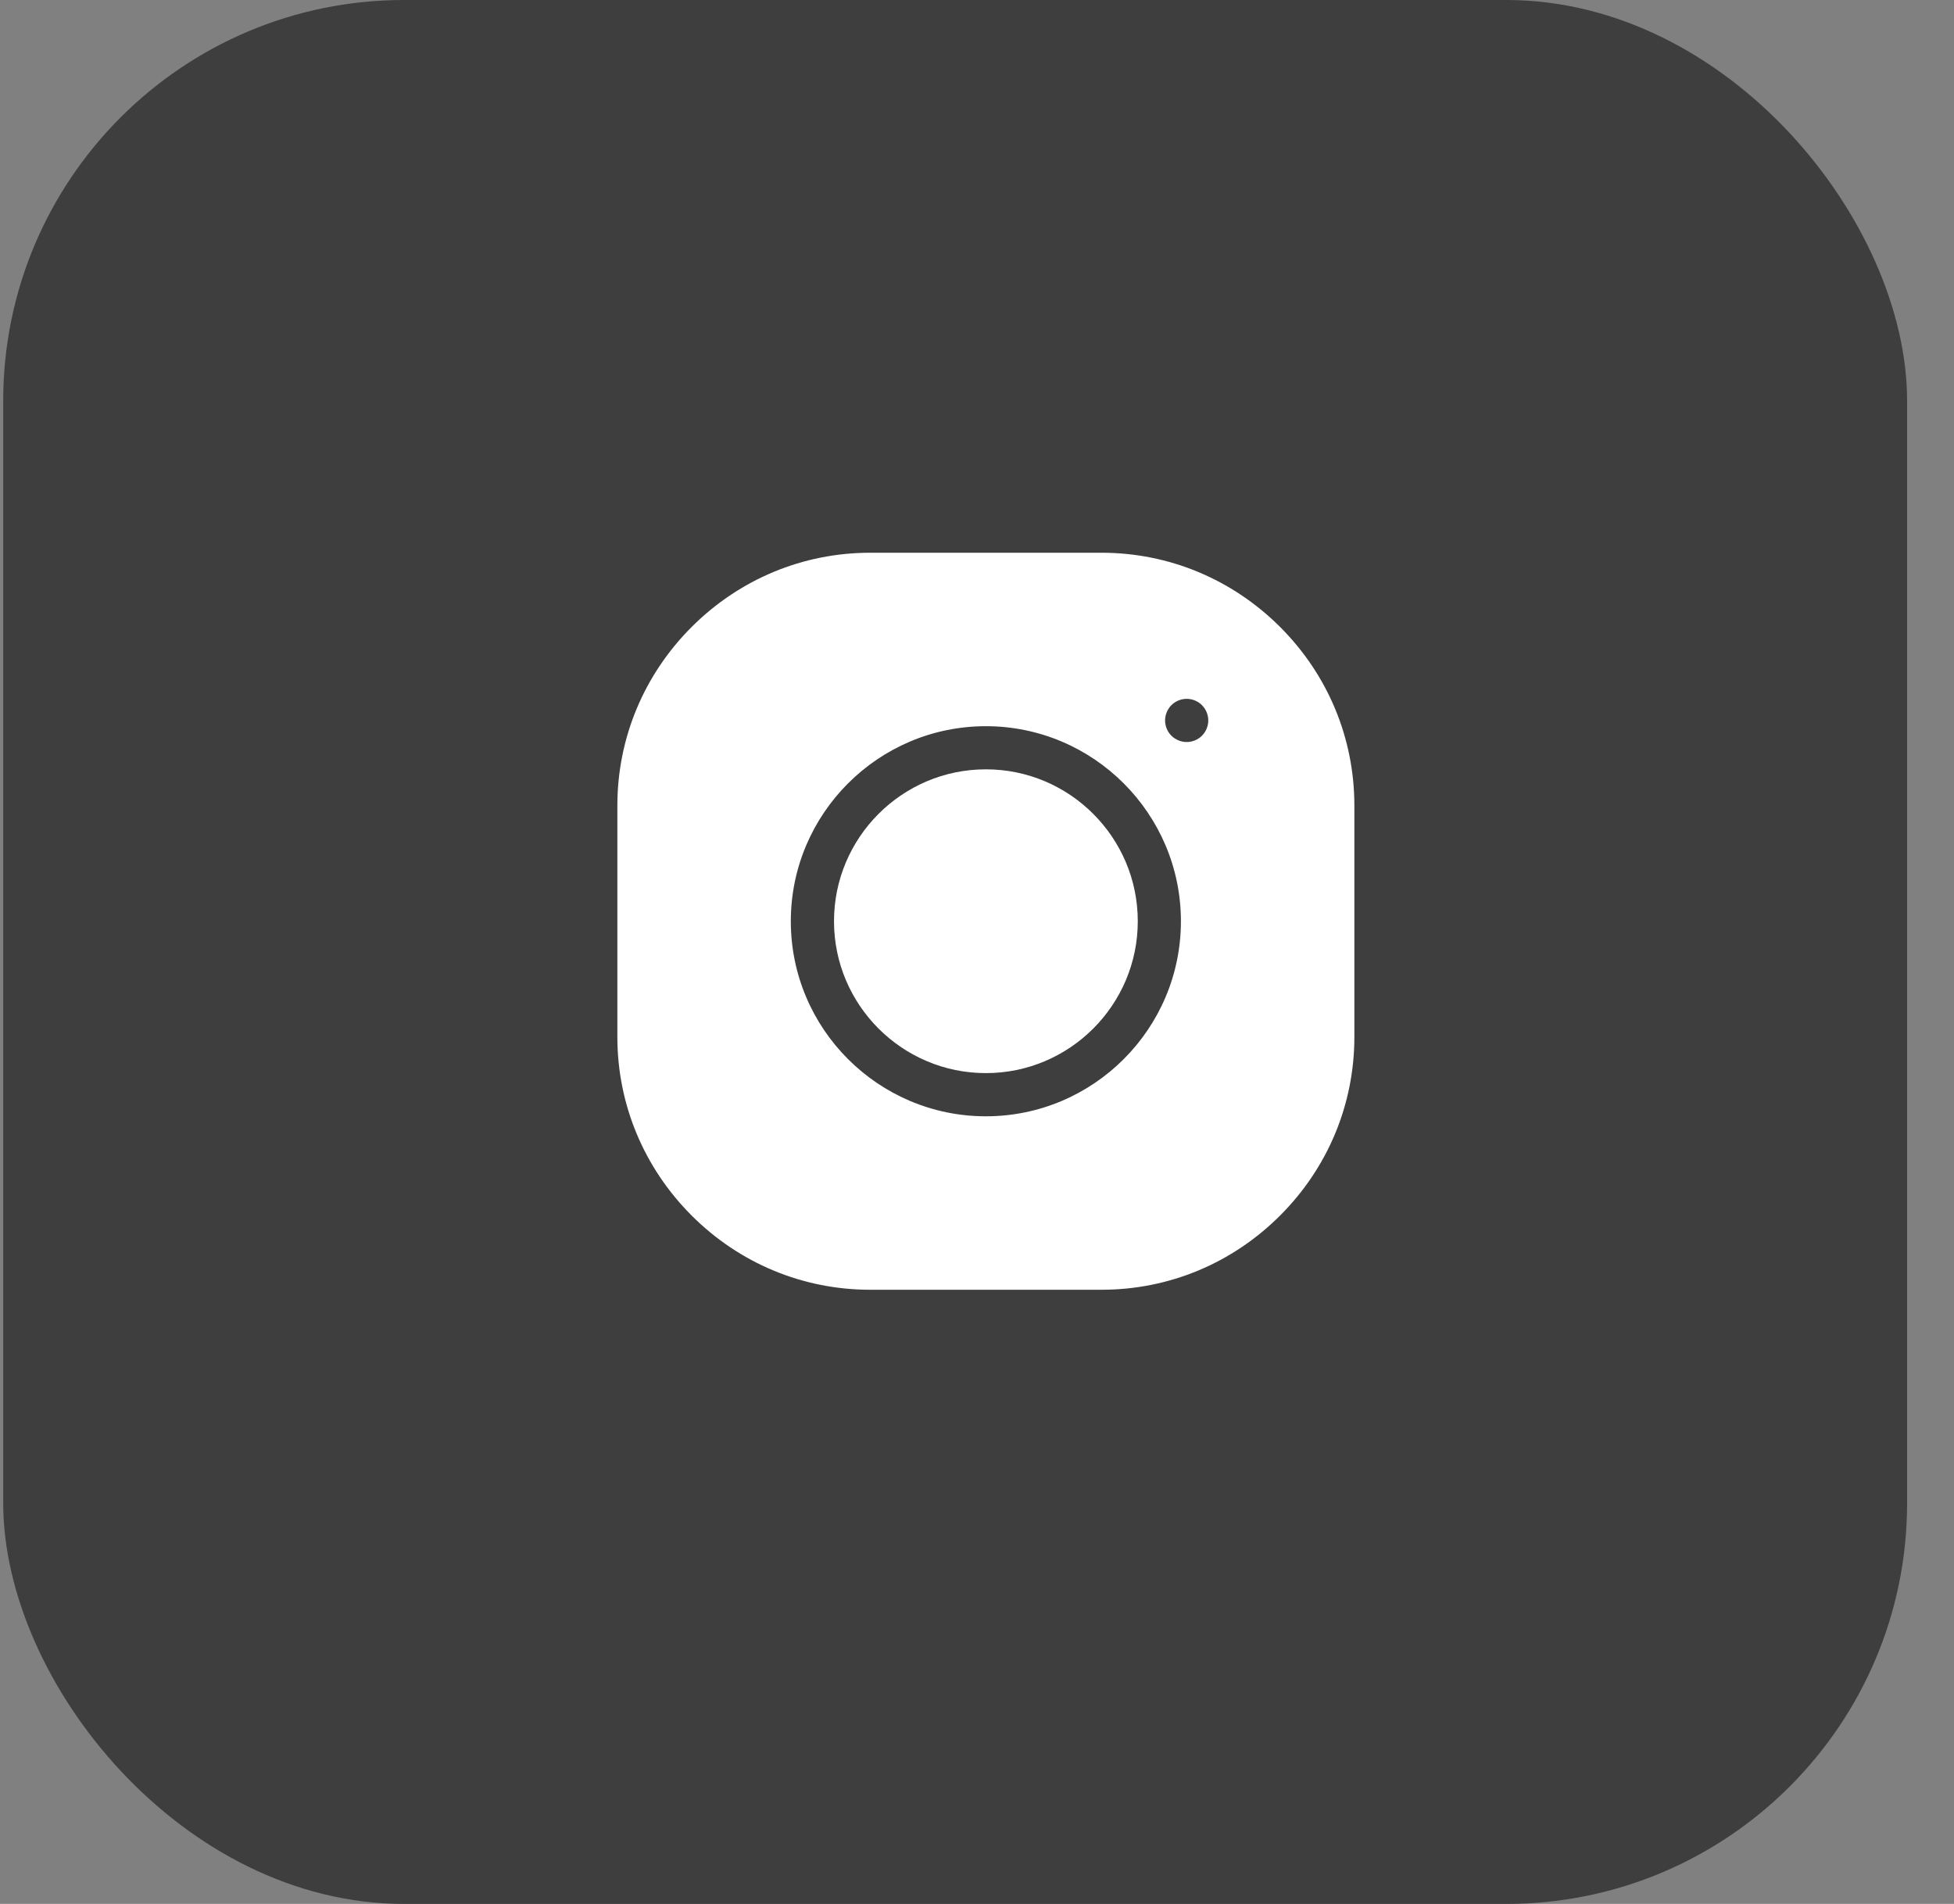 <?xml version="1.0" encoding="UTF-8"?> <svg xmlns="http://www.w3.org/2000/svg" width="39" height="38" viewBox="0 0 39 38" fill="none"><rect x="0" y="0" width="39" height="38" fill="#808080" stroke="none"/> <rect x="0.064" width="38" height="38" rx="8" fill="#3E3E3E"></rect> <g clip-path="url(#clip0_2_9)"> <path d="M19.677 15.355C18.006 15.355 16.646 16.715 16.646 18.387C16.646 20.058 18.006 21.418 19.677 21.418C21.349 21.418 22.709 20.058 22.709 18.387C22.709 16.715 21.349 15.355 19.677 15.355Z" fill="white"></path> <path d="M25.55 12.514C24.594 11.559 23.328 11.032 21.985 11.032H17.369C16.026 11.032 14.76 11.559 13.804 12.514C12.849 13.47 12.322 14.736 12.322 16.079V20.695C12.322 22.038 12.849 23.304 13.804 24.26C14.76 25.216 16.026 25.742 17.369 25.742H21.985C23.328 25.742 24.594 25.216 25.55 24.26C26.506 23.304 27.032 22.038 27.032 20.695V16.079C27.032 14.736 26.506 13.47 25.55 12.514ZM19.677 22.28C17.531 22.28 15.784 20.534 15.784 18.387C15.784 16.241 17.531 14.494 19.677 14.494C21.824 14.494 23.57 16.241 23.57 18.387C23.57 20.534 21.824 22.28 19.677 22.28ZM23.99 14.684C23.91 14.764 23.798 14.81 23.685 14.81C23.572 14.81 23.461 14.764 23.38 14.684C23.3 14.604 23.254 14.493 23.254 14.379C23.254 14.266 23.3 14.155 23.38 14.074C23.461 13.994 23.572 13.948 23.685 13.948C23.798 13.948 23.91 13.994 23.99 14.074C24.07 14.155 24.116 14.266 24.116 14.379C24.116 14.492 24.07 14.604 23.99 14.684Z" fill="white"></path> </g> <defs> <clipPath id="clip0_2_9"> <rect width="14.71" height="14.71" fill="white" transform="translate(12.322 11.032)"></rect> </clipPath> </defs> </svg> 